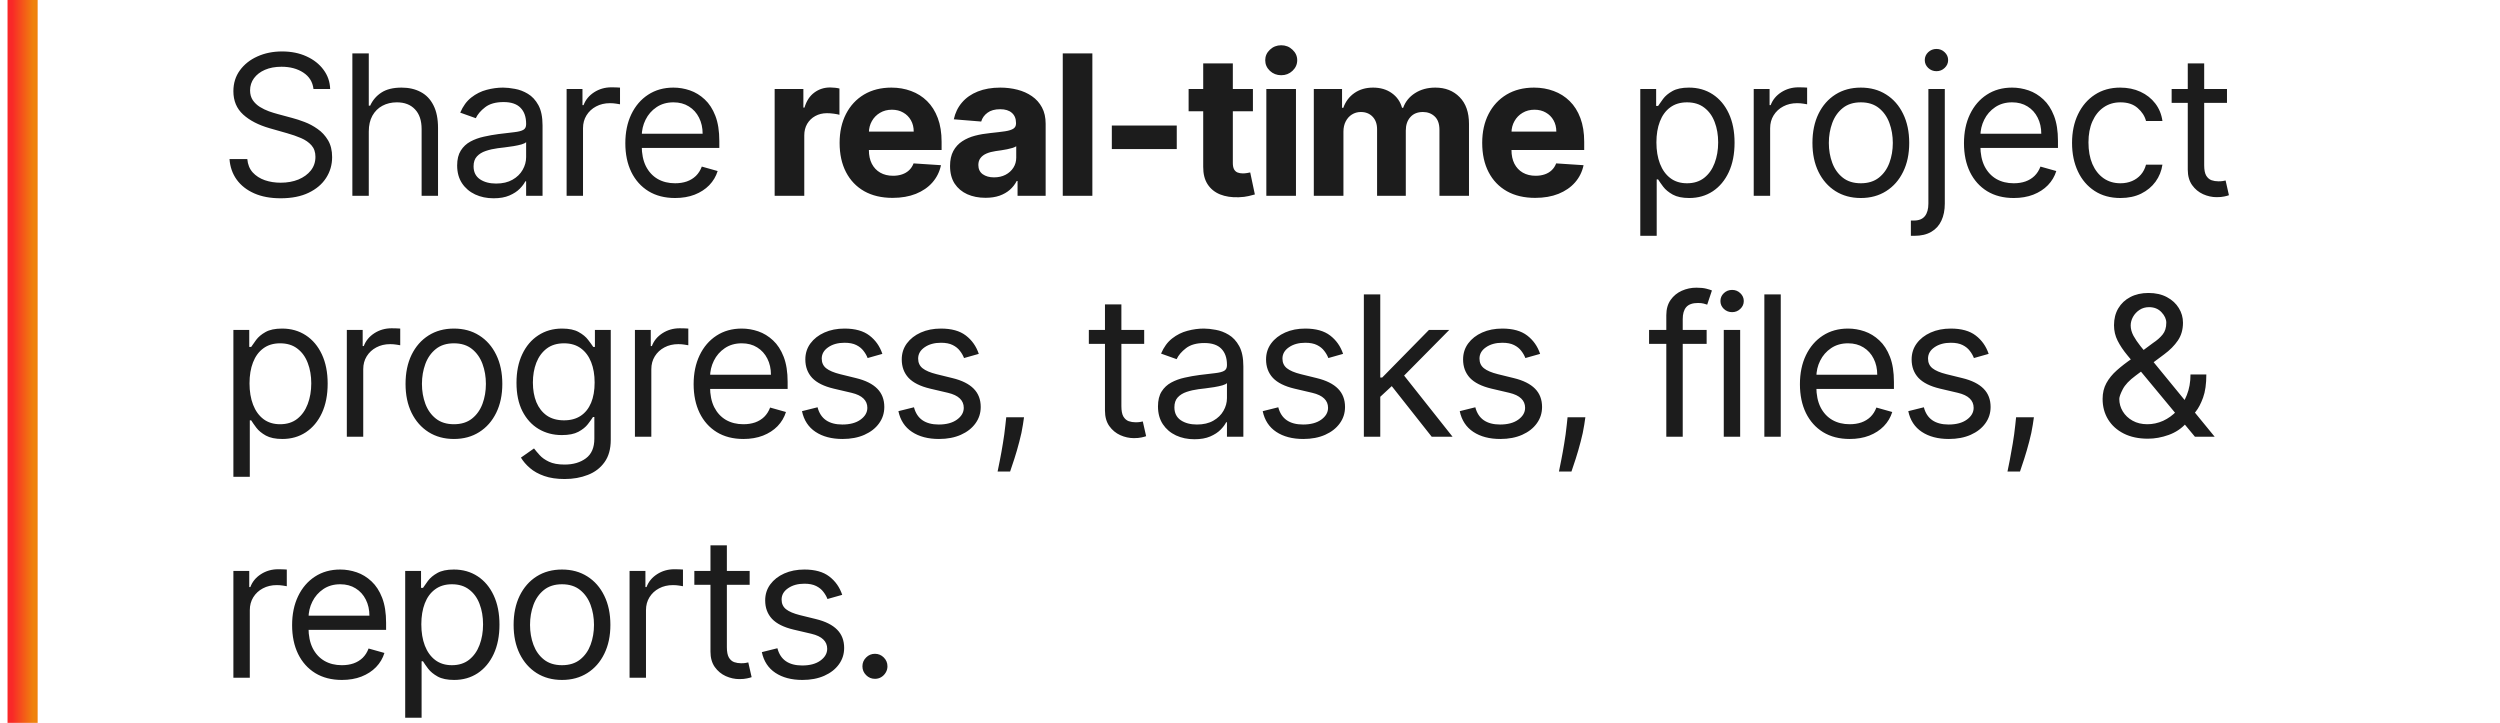 <svg width="166" height="48" viewBox="0 0 166 48" fill="none" xmlns="http://www.w3.org/2000/svg">
<rect x="0.5" width="2" height="48" fill="url(#paint0_linear_2350_2149)"/>
<path d="M20.815 5.909C20.76 5.441 20.535 5.078 20.141 4.82C19.747 4.561 19.264 4.432 18.692 4.432C18.273 4.432 17.907 4.5 17.593 4.635C17.282 4.77 17.039 4.957 16.864 5.194C16.691 5.431 16.605 5.7 16.605 6.001C16.605 6.254 16.665 6.471 16.785 6.652C16.908 6.831 17.065 6.98 17.256 7.1C17.447 7.217 17.647 7.314 17.856 7.391C18.066 7.465 18.258 7.525 18.433 7.571L19.393 7.83C19.64 7.894 19.914 7.983 20.215 8.097C20.52 8.211 20.811 8.367 21.088 8.564C21.368 8.757 21.599 9.007 21.78 9.311C21.962 9.616 22.053 9.99 22.053 10.433C22.053 10.944 21.919 11.406 21.651 11.818C21.386 12.231 20.998 12.558 20.488 12.802C19.98 13.045 19.363 13.166 18.636 13.166C17.959 13.166 17.373 13.057 16.878 12.838C16.385 12.62 15.997 12.315 15.714 11.924C15.434 11.534 15.276 11.079 15.239 10.562H16.421C16.451 10.919 16.571 11.215 16.78 11.449C16.993 11.68 17.261 11.852 17.584 11.966C17.91 12.077 18.261 12.132 18.636 12.132C19.073 12.132 19.466 12.061 19.814 11.92C20.161 11.775 20.437 11.575 20.64 11.32C20.843 11.061 20.945 10.759 20.945 10.415C20.945 10.101 20.857 9.845 20.681 9.648C20.506 9.451 20.275 9.291 19.989 9.168C19.703 9.045 19.393 8.938 19.061 8.845L17.898 8.513C17.159 8.3 16.574 7.997 16.143 7.603C15.713 7.209 15.497 6.694 15.497 6.057C15.497 5.527 15.64 5.066 15.927 4.672C16.216 4.275 16.604 3.967 17.09 3.749C17.579 3.527 18.125 3.416 18.729 3.416C19.338 3.416 19.88 3.525 20.354 3.744C20.828 3.959 21.203 4.255 21.48 4.63C21.76 5.006 21.908 5.432 21.923 5.909H20.815ZM24.487 8.734V13H23.397V3.545H24.487V7.017H24.579C24.745 6.651 24.994 6.36 25.327 6.145C25.662 5.926 26.109 5.817 26.666 5.817C27.149 5.817 27.572 5.914 27.935 6.108C28.298 6.298 28.58 6.592 28.78 6.989C28.983 7.383 29.085 7.885 29.085 8.494V13H27.995V8.568C27.995 8.005 27.849 7.569 27.557 7.262C27.267 6.951 26.866 6.795 26.352 6.795C25.995 6.795 25.675 6.871 25.392 7.022C25.111 7.172 24.89 7.393 24.727 7.682C24.567 7.971 24.487 8.322 24.487 8.734ZM32.775 13.166C32.325 13.166 31.917 13.082 31.551 12.912C31.185 12.74 30.894 12.492 30.679 12.169C30.463 11.843 30.355 11.449 30.355 10.987C30.355 10.581 30.436 10.252 30.596 9.999C30.756 9.744 30.97 9.544 31.237 9.399C31.505 9.255 31.8 9.147 32.124 9.076C32.45 9.002 32.778 8.944 33.107 8.901C33.538 8.845 33.887 8.804 34.155 8.776C34.426 8.745 34.623 8.694 34.746 8.624C34.872 8.553 34.935 8.43 34.935 8.254V8.217C34.935 7.762 34.81 7.408 34.561 7.156C34.315 6.903 33.941 6.777 33.439 6.777C32.919 6.777 32.511 6.891 32.216 7.119C31.921 7.346 31.713 7.589 31.593 7.848L30.559 7.479C30.743 7.048 30.989 6.712 31.297 6.472C31.608 6.229 31.947 6.06 32.313 5.964C32.682 5.866 33.045 5.817 33.402 5.817C33.63 5.817 33.892 5.844 34.187 5.9C34.486 5.952 34.773 6.061 35.05 6.228C35.331 6.394 35.563 6.645 35.748 6.98C35.932 7.316 36.025 7.765 36.025 8.328V13H34.935V12.04H34.88C34.806 12.194 34.683 12.358 34.51 12.534C34.338 12.709 34.109 12.858 33.822 12.982C33.536 13.105 33.187 13.166 32.775 13.166ZM32.941 12.188C33.372 12.188 33.735 12.103 34.03 11.934C34.329 11.764 34.553 11.546 34.704 11.278C34.858 11.01 34.935 10.729 34.935 10.433V9.436C34.889 9.491 34.787 9.542 34.63 9.588C34.477 9.632 34.298 9.67 34.095 9.704C33.895 9.735 33.699 9.762 33.508 9.787C33.321 9.808 33.168 9.827 33.051 9.842C32.768 9.879 32.504 9.939 32.258 10.022C32.014 10.102 31.817 10.224 31.667 10.387C31.519 10.547 31.445 10.766 31.445 11.043C31.445 11.421 31.585 11.707 31.865 11.901C32.148 12.092 32.507 12.188 32.941 12.188ZM37.623 13V5.909H38.676V6.98H38.749C38.879 6.629 39.113 6.345 39.451 6.126C39.79 5.908 40.171 5.798 40.596 5.798C40.676 5.798 40.776 5.8 40.896 5.803C41.016 5.806 41.107 5.811 41.169 5.817V6.925C41.132 6.915 41.047 6.902 40.915 6.883C40.785 6.862 40.648 6.851 40.504 6.851C40.159 6.851 39.851 6.923 39.58 7.068C39.313 7.209 39.1 7.406 38.943 7.659C38.789 7.908 38.712 8.193 38.712 8.513V13H37.623ZM44.827 13.148C44.144 13.148 43.555 12.997 43.059 12.695C42.567 12.391 42.187 11.966 41.919 11.421C41.654 10.873 41.522 10.236 41.522 9.51C41.522 8.784 41.654 8.143 41.919 7.589C42.187 7.032 42.559 6.598 43.036 6.288C43.516 5.974 44.076 5.817 44.716 5.817C45.086 5.817 45.45 5.878 45.81 6.001C46.171 6.125 46.498 6.325 46.794 6.602C47.089 6.875 47.325 7.239 47.5 7.691C47.675 8.143 47.763 8.701 47.763 9.362V9.824H42.297V8.882H46.655C46.655 8.482 46.575 8.125 46.415 7.811C46.258 7.497 46.034 7.249 45.741 7.068C45.452 6.886 45.11 6.795 44.716 6.795C44.282 6.795 43.907 6.903 43.59 7.119C43.276 7.331 43.034 7.608 42.865 7.95C42.696 8.291 42.611 8.657 42.611 9.048V9.676C42.611 10.212 42.704 10.666 42.888 11.038C43.076 11.407 43.336 11.689 43.668 11.883C44.001 12.074 44.387 12.169 44.827 12.169C45.113 12.169 45.372 12.129 45.603 12.049C45.837 11.966 46.038 11.843 46.208 11.68C46.377 11.514 46.508 11.307 46.6 11.061L47.652 11.357C47.542 11.713 47.355 12.027 47.094 12.298C46.832 12.566 46.509 12.775 46.124 12.926C45.74 13.074 45.307 13.148 44.827 13.148ZM51.437 13V5.909H53.344V7.146H53.417C53.547 6.706 53.764 6.374 54.068 6.149C54.373 5.921 54.724 5.808 55.121 5.808C55.219 5.808 55.326 5.814 55.44 5.826C55.553 5.838 55.653 5.855 55.739 5.877V7.622C55.647 7.594 55.52 7.569 55.356 7.548C55.193 7.526 55.044 7.516 54.909 7.516C54.619 7.516 54.361 7.579 54.133 7.705C53.908 7.828 53.73 8 53.597 8.222C53.468 8.444 53.404 8.699 53.404 8.988V13H51.437ZM59.268 13.139C58.538 13.139 57.91 12.991 57.384 12.695C56.861 12.397 56.458 11.975 56.175 11.43C55.892 10.883 55.75 10.235 55.75 9.487C55.75 8.757 55.892 8.117 56.175 7.566C56.458 7.016 56.856 6.586 57.37 6.278C57.888 5.971 58.494 5.817 59.189 5.817C59.657 5.817 60.093 5.892 60.496 6.043C60.902 6.191 61.256 6.414 61.558 6.712C61.862 7.011 62.099 7.386 62.269 7.839C62.438 8.288 62.522 8.814 62.522 9.418V9.958H56.535V8.739H60.671C60.671 8.456 60.61 8.205 60.486 7.987C60.363 7.768 60.193 7.597 59.974 7.474C59.759 7.348 59.508 7.285 59.222 7.285C58.923 7.285 58.658 7.354 58.428 7.493C58.2 7.628 58.021 7.811 57.892 8.042C57.763 8.27 57.697 8.524 57.694 8.804V9.962C57.694 10.313 57.758 10.616 57.888 10.872C58.02 11.127 58.206 11.324 58.446 11.463C58.686 11.601 58.971 11.671 59.3 11.671C59.519 11.671 59.719 11.64 59.9 11.578C60.082 11.517 60.237 11.424 60.367 11.301C60.496 11.178 60.594 11.027 60.662 10.849L62.481 10.969C62.389 11.406 62.199 11.787 61.913 12.114C61.63 12.437 61.264 12.689 60.814 12.871C60.368 13.049 59.852 13.139 59.268 13.139ZM65.438 13.134C64.985 13.134 64.582 13.055 64.228 12.898C63.874 12.738 63.594 12.503 63.388 12.192C63.185 11.878 63.083 11.487 63.083 11.02C63.083 10.626 63.156 10.295 63.3 10.027C63.445 9.759 63.642 9.544 63.891 9.381C64.141 9.218 64.424 9.094 64.741 9.011C65.061 8.928 65.396 8.87 65.747 8.836C66.159 8.793 66.492 8.753 66.744 8.716C66.997 8.676 67.18 8.617 67.294 8.54C67.407 8.464 67.464 8.35 67.464 8.199V8.171C67.464 7.879 67.372 7.653 67.187 7.493C67.006 7.332 66.747 7.252 66.412 7.252C66.058 7.252 65.776 7.331 65.567 7.488C65.358 7.642 65.219 7.836 65.152 8.07L63.333 7.922C63.425 7.491 63.607 7.119 63.877 6.805C64.148 6.488 64.498 6.245 64.925 6.075C65.356 5.903 65.855 5.817 66.421 5.817C66.815 5.817 67.192 5.863 67.552 5.955C67.915 6.048 68.237 6.191 68.517 6.385C68.8 6.578 69.023 6.828 69.186 7.132C69.35 7.434 69.431 7.796 69.431 8.217V13H67.566V12.017H67.511C67.397 12.238 67.244 12.434 67.054 12.603C66.863 12.769 66.633 12.9 66.366 12.995C66.098 13.088 65.789 13.134 65.438 13.134ZM66.001 11.777C66.29 11.777 66.546 11.72 66.767 11.606C66.989 11.489 67.163 11.332 67.289 11.135C67.415 10.938 67.478 10.715 67.478 10.466V9.713C67.417 9.753 67.332 9.79 67.224 9.824C67.12 9.855 67.001 9.884 66.869 9.912C66.737 9.936 66.604 9.959 66.472 9.981C66.34 9.999 66.219 10.016 66.112 10.032C65.881 10.066 65.679 10.119 65.507 10.193C65.335 10.267 65.201 10.367 65.105 10.493C65.01 10.616 64.962 10.77 64.962 10.955C64.962 11.223 65.059 11.427 65.253 11.569C65.45 11.707 65.699 11.777 66.001 11.777ZM72.533 3.545V13H70.567V3.545H72.533ZM78.137 8.337V9.898H73.825V8.337H78.137ZM83.194 5.909V7.386H78.924V5.909H83.194ZM79.893 4.21H81.86V10.821C81.86 11.003 81.888 11.144 81.943 11.246C81.999 11.344 82.076 11.414 82.174 11.454C82.275 11.493 82.392 11.514 82.525 11.514C82.617 11.514 82.71 11.506 82.802 11.49C82.894 11.472 82.965 11.458 83.014 11.449L83.323 12.912C83.225 12.943 83.087 12.979 82.908 13.018C82.73 13.062 82.513 13.088 82.257 13.097C81.783 13.115 81.368 13.052 81.011 12.908C80.657 12.763 80.381 12.538 80.184 12.234C79.987 11.929 79.89 11.544 79.893 11.079V4.21ZM84.085 13V5.909H86.052V13H84.085ZM85.073 4.995C84.781 4.995 84.53 4.898 84.321 4.704C84.115 4.507 84.011 4.272 84.011 3.998C84.011 3.727 84.115 3.495 84.321 3.301C84.53 3.104 84.781 3.005 85.073 3.005C85.366 3.005 85.615 3.104 85.821 3.301C86.03 3.495 86.135 3.727 86.135 3.998C86.135 4.272 86.03 4.507 85.821 4.704C85.615 4.898 85.366 4.995 85.073 4.995ZM87.237 13V5.909H89.112V7.16H89.195C89.342 6.745 89.589 6.417 89.933 6.177C90.278 5.937 90.69 5.817 91.171 5.817C91.657 5.817 92.071 5.938 92.412 6.181C92.754 6.422 92.982 6.748 93.096 7.16H93.169C93.314 6.754 93.576 6.429 93.954 6.186C94.336 5.94 94.787 5.817 95.307 5.817C95.969 5.817 96.506 6.028 96.918 6.449C97.334 6.868 97.541 7.462 97.541 8.231V13H95.579V8.619C95.579 8.225 95.475 7.93 95.265 7.733C95.056 7.536 94.794 7.437 94.481 7.437C94.124 7.437 93.845 7.551 93.645 7.779C93.445 8.003 93.345 8.3 93.345 8.67V13H91.438V8.577C91.438 8.23 91.338 7.953 91.138 7.746C90.941 7.54 90.681 7.437 90.358 7.437C90.139 7.437 89.942 7.493 89.767 7.603C89.595 7.711 89.458 7.863 89.356 8.06C89.255 8.254 89.204 8.482 89.204 8.744V13H87.237ZM101.936 13.139C101.207 13.139 100.579 12.991 100.053 12.695C99.529 12.397 99.126 11.975 98.843 11.43C98.56 10.883 98.418 10.235 98.418 9.487C98.418 8.757 98.56 8.117 98.843 7.566C99.126 7.016 99.525 6.586 100.039 6.278C100.556 5.971 101.162 5.817 101.858 5.817C102.326 5.817 102.761 5.892 103.164 6.043C103.57 6.191 103.924 6.414 104.226 6.712C104.531 7.011 104.768 7.386 104.937 7.839C105.106 8.288 105.191 8.814 105.191 9.418V9.958H99.203V8.739H103.34C103.34 8.456 103.278 8.205 103.155 7.987C103.032 7.768 102.861 7.597 102.643 7.474C102.427 7.348 102.176 7.285 101.89 7.285C101.592 7.285 101.327 7.354 101.096 7.493C100.868 7.628 100.69 7.811 100.561 8.042C100.431 8.27 100.365 8.524 100.362 8.804V9.962C100.362 10.313 100.427 10.616 100.556 10.872C100.688 11.127 100.874 11.324 101.114 11.463C101.355 11.601 101.639 11.671 101.969 11.671C102.187 11.671 102.387 11.64 102.569 11.578C102.75 11.517 102.906 11.424 103.035 11.301C103.164 11.178 103.263 11.027 103.33 10.849L105.149 10.969C105.057 11.406 104.868 11.787 104.581 12.114C104.298 12.437 103.932 12.689 103.483 12.871C103.036 13.049 102.521 13.139 101.936 13.139ZM108.915 15.659V5.909H109.968V7.036H110.097C110.177 6.912 110.288 6.755 110.43 6.565C110.574 6.371 110.78 6.198 111.048 6.048C111.319 5.894 111.685 5.817 112.147 5.817C112.744 5.817 113.27 5.966 113.726 6.265C114.181 6.563 114.537 6.986 114.792 7.534C115.048 8.082 115.175 8.728 115.175 9.473C115.175 10.224 115.048 10.875 114.792 11.426C114.537 11.974 114.183 12.398 113.73 12.7C113.278 12.998 112.756 13.148 112.165 13.148C111.71 13.148 111.345 13.072 111.071 12.921C110.797 12.768 110.587 12.594 110.439 12.4C110.291 12.203 110.177 12.04 110.097 11.911H110.005V15.659H108.915ZM109.986 9.455C109.986 9.99 110.065 10.463 110.222 10.872C110.379 11.278 110.608 11.597 110.91 11.827C111.211 12.055 111.581 12.169 112.018 12.169C112.473 12.169 112.853 12.049 113.158 11.809C113.466 11.566 113.696 11.24 113.85 10.83C114.007 10.418 114.086 9.959 114.086 9.455C114.086 8.956 114.009 8.507 113.855 8.107C113.704 7.703 113.475 7.385 113.167 7.151C112.862 6.914 112.479 6.795 112.018 6.795C111.574 6.795 111.202 6.908 110.9 7.132C110.599 7.354 110.371 7.665 110.217 8.065C110.063 8.462 109.986 8.925 109.986 9.455ZM116.447 13V5.909H117.5V6.98H117.574C117.703 6.629 117.937 6.345 118.275 6.126C118.614 5.908 118.996 5.798 119.42 5.798C119.5 5.798 119.6 5.8 119.72 5.803C119.84 5.806 119.931 5.811 119.993 5.817V6.925C119.956 6.915 119.871 6.902 119.739 6.883C119.61 6.862 119.473 6.851 119.328 6.851C118.983 6.851 118.675 6.923 118.405 7.068C118.137 7.209 117.925 7.406 117.768 7.659C117.614 7.908 117.537 8.193 117.537 8.513V13H116.447ZM123.559 13.148C122.919 13.148 122.357 12.995 121.874 12.691C121.394 12.386 121.018 11.96 120.748 11.412C120.48 10.864 120.346 10.224 120.346 9.491C120.346 8.753 120.48 8.108 120.748 7.557C121.018 7.006 121.394 6.578 121.874 6.274C122.357 5.969 122.919 5.817 123.559 5.817C124.199 5.817 124.759 5.969 125.239 6.274C125.723 6.578 126.098 7.006 126.366 7.557C126.637 8.108 126.772 8.753 126.772 9.491C126.772 10.224 126.637 10.864 126.366 11.412C126.098 11.96 125.723 12.386 125.239 12.691C124.759 12.995 124.199 13.148 123.559 13.148ZM123.559 12.169C124.045 12.169 124.445 12.044 124.759 11.795C125.073 11.546 125.306 11.218 125.456 10.812C125.607 10.405 125.683 9.965 125.683 9.491C125.683 9.018 125.607 8.576 125.456 8.167C125.306 7.757 125.073 7.426 124.759 7.174C124.445 6.922 124.045 6.795 123.559 6.795C123.073 6.795 122.673 6.922 122.359 7.174C122.045 7.426 121.812 7.757 121.662 8.167C121.511 8.576 121.435 9.018 121.435 9.491C121.435 9.965 121.511 10.405 121.662 10.812C121.812 11.218 122.045 11.546 122.359 11.795C122.673 12.044 123.073 12.169 123.559 12.169ZM128.045 5.909H129.135V13.517C129.135 13.954 129.059 14.333 128.908 14.653C128.761 14.973 128.536 15.22 128.234 15.396C127.936 15.571 127.559 15.659 127.103 15.659C127.066 15.659 127.03 15.659 126.993 15.659C126.956 15.659 126.919 15.659 126.882 15.659V14.643C126.919 14.643 126.953 14.643 126.983 14.643C127.014 14.643 127.048 14.643 127.085 14.643C127.417 14.643 127.66 14.545 127.814 14.348C127.968 14.154 128.045 13.877 128.045 13.517V5.909ZM128.581 4.727C128.368 4.727 128.185 4.655 128.031 4.51C127.881 4.366 127.805 4.192 127.805 3.989C127.805 3.786 127.881 3.612 128.031 3.467C128.185 3.322 128.368 3.25 128.581 3.25C128.793 3.25 128.975 3.322 129.125 3.467C129.279 3.612 129.356 3.786 129.356 3.989C129.356 4.192 129.279 4.366 129.125 4.51C128.975 4.655 128.793 4.727 128.581 4.727ZM133.713 13.148C133.03 13.148 132.441 12.997 131.945 12.695C131.453 12.391 131.073 11.966 130.805 11.421C130.54 10.873 130.408 10.236 130.408 9.51C130.408 8.784 130.54 8.143 130.805 7.589C131.073 7.032 131.445 6.598 131.922 6.288C132.402 5.974 132.962 5.817 133.602 5.817C133.972 5.817 134.336 5.878 134.696 6.001C135.057 6.125 135.384 6.325 135.68 6.602C135.975 6.875 136.211 7.239 136.386 7.691C136.562 8.143 136.649 8.701 136.649 9.362V9.824H131.183V8.882H135.541C135.541 8.482 135.461 8.125 135.301 7.811C135.144 7.497 134.92 7.249 134.627 7.068C134.338 6.886 133.996 6.795 133.602 6.795C133.168 6.795 132.793 6.903 132.476 7.119C132.162 7.331 131.92 7.608 131.751 7.95C131.582 8.291 131.497 8.657 131.497 9.048V9.676C131.497 10.212 131.59 10.666 131.774 11.038C131.962 11.407 132.222 11.689 132.554 11.883C132.887 12.074 133.273 12.169 133.713 12.169C133.999 12.169 134.258 12.129 134.489 12.049C134.723 11.966 134.924 11.843 135.093 11.68C135.263 11.514 135.394 11.307 135.486 11.061L136.538 11.357C136.428 11.713 136.241 12.027 135.98 12.298C135.718 12.566 135.395 12.775 135.01 12.926C134.626 13.074 134.193 13.148 133.713 13.148ZM140.797 13.148C140.132 13.148 139.56 12.991 139.08 12.677C138.6 12.363 138.23 11.931 137.972 11.38C137.713 10.829 137.584 10.199 137.584 9.491C137.584 8.771 137.716 8.136 137.981 7.585C138.249 7.031 138.621 6.598 139.098 6.288C139.578 5.974 140.139 5.817 140.779 5.817C141.277 5.817 141.727 5.909 142.127 6.094C142.527 6.278 142.855 6.537 143.11 6.869C143.366 7.202 143.524 7.589 143.586 8.033H142.496C142.413 7.71 142.228 7.423 141.942 7.174C141.659 6.922 141.277 6.795 140.797 6.795C140.372 6.795 140 6.906 139.68 7.128C139.363 7.346 139.115 7.656 138.937 8.056C138.761 8.453 138.674 8.919 138.674 9.455C138.674 10.002 138.76 10.479 138.932 10.886C139.108 11.292 139.354 11.607 139.671 11.832C139.991 12.057 140.366 12.169 140.797 12.169C141.08 12.169 141.337 12.12 141.568 12.021C141.799 11.923 141.994 11.781 142.154 11.597C142.314 11.412 142.428 11.19 142.496 10.932H143.586C143.524 11.35 143.372 11.727 143.129 12.063C142.888 12.395 142.57 12.66 142.173 12.857C141.779 13.051 141.32 13.148 140.797 13.148ZM147.872 5.909V6.832H144.197V5.909H147.872ZM145.268 4.21H146.358V10.969C146.358 11.277 146.402 11.507 146.492 11.661C146.584 11.812 146.701 11.914 146.843 11.966C146.987 12.015 147.14 12.04 147.3 12.04C147.42 12.04 147.518 12.034 147.595 12.021C147.672 12.006 147.734 11.994 147.78 11.984L148.001 12.963C147.927 12.991 147.824 13.018 147.692 13.046C147.56 13.077 147.392 13.092 147.189 13.092C146.881 13.092 146.579 13.026 146.284 12.894C145.992 12.761 145.748 12.56 145.555 12.289C145.364 12.018 145.268 11.677 145.268 11.264V4.21ZM15.497 31.659V21.909H16.55V23.035H16.679C16.759 22.912 16.87 22.755 17.011 22.565C17.156 22.371 17.362 22.198 17.63 22.048C17.901 21.894 18.267 21.817 18.729 21.817C19.326 21.817 19.852 21.966 20.308 22.265C20.763 22.563 21.119 22.986 21.374 23.534C21.629 24.082 21.757 24.728 21.757 25.473C21.757 26.224 21.629 26.875 21.374 27.426C21.119 27.974 20.765 28.398 20.312 28.7C19.86 28.998 19.338 29.148 18.747 29.148C18.292 29.148 17.927 29.072 17.653 28.922C17.379 28.768 17.168 28.594 17.021 28.4C16.873 28.203 16.759 28.04 16.679 27.91H16.587V31.659H15.497ZM16.568 25.454C16.568 25.99 16.647 26.462 16.804 26.872C16.961 27.278 17.19 27.597 17.491 27.827C17.793 28.055 18.162 28.169 18.599 28.169C19.055 28.169 19.435 28.049 19.74 27.809C20.047 27.566 20.278 27.24 20.432 26.83C20.589 26.418 20.668 25.959 20.668 25.454C20.668 24.956 20.591 24.507 20.437 24.107C20.286 23.703 20.057 23.385 19.749 23.151C19.444 22.914 19.061 22.796 18.599 22.796C18.156 22.796 17.784 22.908 17.482 23.133C17.181 23.354 16.953 23.665 16.799 24.065C16.645 24.462 16.568 24.925 16.568 25.454ZM23.029 29V21.909H24.082V22.98H24.155C24.285 22.629 24.519 22.345 24.857 22.126C25.196 21.908 25.577 21.798 26.002 21.798C26.082 21.798 26.182 21.8 26.302 21.803C26.422 21.806 26.513 21.811 26.575 21.817V22.925C26.538 22.916 26.453 22.902 26.321 22.883C26.191 22.862 26.054 22.851 25.91 22.851C25.565 22.851 25.257 22.923 24.986 23.068C24.719 23.209 24.506 23.406 24.349 23.659C24.195 23.908 24.119 24.193 24.119 24.513V29H23.029ZM30.141 29.148C29.501 29.148 28.939 28.995 28.456 28.691C27.976 28.386 27.6 27.96 27.329 27.412C27.062 26.864 26.928 26.224 26.928 25.491C26.928 24.753 27.062 24.108 27.329 23.557C27.6 23.006 27.976 22.578 28.456 22.274C28.939 21.969 29.501 21.817 30.141 21.817C30.781 21.817 31.341 21.969 31.821 22.274C32.304 22.578 32.68 23.006 32.948 23.557C33.218 24.108 33.354 24.753 33.354 25.491C33.354 26.224 33.218 26.864 32.948 27.412C32.68 27.96 32.304 28.386 31.821 28.691C31.341 28.995 30.781 29.148 30.141 29.148ZM30.141 28.169C30.627 28.169 31.027 28.044 31.341 27.795C31.655 27.546 31.887 27.218 32.038 26.812C32.189 26.405 32.264 25.965 32.264 25.491C32.264 25.017 32.189 24.576 32.038 24.166C31.887 23.757 31.655 23.426 31.341 23.174C31.027 22.922 30.627 22.796 30.141 22.796C29.654 22.796 29.254 22.922 28.941 23.174C28.627 23.426 28.394 23.757 28.243 24.166C28.093 24.576 28.017 25.017 28.017 25.491C28.017 25.965 28.093 26.405 28.243 26.812C28.394 27.218 28.627 27.546 28.941 27.795C29.254 28.044 29.654 28.169 30.141 28.169ZM37.489 31.807C36.963 31.807 36.511 31.739 36.132 31.604C35.753 31.471 35.438 31.296 35.186 31.077C34.936 30.862 34.738 30.631 34.59 30.385L35.458 29.776C35.556 29.905 35.681 30.053 35.832 30.219C35.983 30.388 36.189 30.534 36.45 30.657C36.715 30.784 37.061 30.847 37.489 30.847C38.062 30.847 38.534 30.708 38.906 30.431C39.279 30.154 39.465 29.72 39.465 29.129V27.689H39.373C39.293 27.818 39.179 27.978 39.031 28.169C38.886 28.357 38.677 28.524 38.403 28.672C38.132 28.817 37.766 28.889 37.304 28.889C36.732 28.889 36.218 28.754 35.763 28.483C35.31 28.212 34.952 27.818 34.687 27.301C34.425 26.784 34.295 26.156 34.295 25.418C34.295 24.691 34.422 24.059 34.678 23.52C34.933 22.979 35.289 22.56 35.744 22.265C36.2 21.966 36.726 21.817 37.323 21.817C37.785 21.817 38.151 21.894 38.422 22.048C38.696 22.198 38.905 22.371 39.05 22.565C39.197 22.755 39.311 22.912 39.391 23.035H39.502V21.909H40.554V29.203C40.554 29.812 40.416 30.308 40.139 30.69C39.865 31.074 39.496 31.356 39.031 31.534C38.569 31.716 38.056 31.807 37.489 31.807ZM37.452 27.91C37.889 27.91 38.259 27.811 38.56 27.61C38.862 27.41 39.091 27.123 39.248 26.747C39.405 26.372 39.483 25.922 39.483 25.399C39.483 24.888 39.407 24.437 39.253 24.047C39.099 23.656 38.871 23.349 38.569 23.128C38.268 22.906 37.895 22.796 37.452 22.796C36.991 22.796 36.606 22.912 36.298 23.146C35.993 23.38 35.764 23.694 35.61 24.088C35.459 24.482 35.384 24.919 35.384 25.399C35.384 25.892 35.461 26.327 35.615 26.706C35.772 27.081 36.003 27.377 36.307 27.592C36.615 27.804 36.997 27.91 37.452 27.91ZM42.159 29V21.909H43.211V22.98H43.285C43.414 22.629 43.648 22.345 43.987 22.126C44.325 21.908 44.707 21.798 45.132 21.798C45.212 21.798 45.312 21.8 45.432 21.803C45.552 21.806 45.643 21.811 45.704 21.817V22.925C45.667 22.916 45.583 22.902 45.45 22.883C45.321 22.862 45.184 22.851 45.039 22.851C44.695 22.851 44.387 22.923 44.116 23.068C43.849 23.209 43.636 23.406 43.479 23.659C43.325 23.908 43.248 24.193 43.248 24.513V29H42.159ZM49.363 29.148C48.68 29.148 48.09 28.997 47.595 28.695C47.102 28.391 46.722 27.966 46.455 27.421C46.19 26.873 46.057 26.236 46.057 25.51C46.057 24.784 46.19 24.143 46.455 23.59C46.722 23.032 47.095 22.599 47.572 22.288C48.052 21.974 48.612 21.817 49.252 21.817C49.621 21.817 49.986 21.878 50.346 22.001C50.706 22.125 51.034 22.325 51.33 22.602C51.625 22.875 51.861 23.239 52.036 23.691C52.211 24.143 52.299 24.701 52.299 25.362V25.824H46.833V24.882H51.191C51.191 24.482 51.111 24.125 50.951 23.811C50.794 23.497 50.569 23.249 50.277 23.068C49.988 22.886 49.646 22.796 49.252 22.796C48.818 22.796 48.443 22.903 48.126 23.119C47.812 23.331 47.57 23.608 47.401 23.95C47.232 24.291 47.147 24.657 47.147 25.048V25.676C47.147 26.212 47.239 26.666 47.424 27.038C47.612 27.407 47.872 27.689 48.204 27.883C48.537 28.074 48.923 28.169 49.363 28.169C49.649 28.169 49.908 28.129 50.139 28.049C50.372 27.966 50.574 27.843 50.743 27.68C50.913 27.514 51.043 27.307 51.136 27.061L52.188 27.357C52.077 27.713 51.891 28.027 51.63 28.298C51.368 28.566 51.045 28.775 50.66 28.926C50.276 29.074 49.843 29.148 49.363 29.148ZM58.589 23.497L57.61 23.774C57.549 23.611 57.458 23.453 57.338 23.299C57.221 23.142 57.061 23.012 56.858 22.911C56.655 22.809 56.395 22.759 56.078 22.759C55.644 22.759 55.282 22.858 54.993 23.059C54.707 23.256 54.563 23.506 54.563 23.811C54.563 24.082 54.662 24.296 54.859 24.453C55.056 24.61 55.364 24.741 55.782 24.845L56.835 25.104C57.469 25.258 57.941 25.493 58.252 25.81C58.563 26.124 58.718 26.529 58.718 27.024C58.718 27.43 58.601 27.794 58.367 28.114C58.137 28.434 57.813 28.686 57.398 28.871C56.983 29.055 56.499 29.148 55.948 29.148C55.225 29.148 54.627 28.991 54.153 28.677C53.679 28.363 53.379 27.904 53.252 27.301L54.286 27.043C54.385 27.424 54.571 27.71 54.845 27.901C55.122 28.092 55.484 28.188 55.93 28.188C56.438 28.188 56.841 28.08 57.139 27.864C57.441 27.646 57.592 27.384 57.592 27.079C57.592 26.833 57.506 26.627 57.333 26.461C57.161 26.292 56.896 26.166 56.539 26.082L55.358 25.805C54.708 25.651 54.231 25.413 53.926 25.09C53.625 24.764 53.474 24.356 53.474 23.866C53.474 23.466 53.586 23.113 53.811 22.805C54.039 22.497 54.348 22.255 54.739 22.08C55.133 21.904 55.579 21.817 56.078 21.817C56.779 21.817 57.33 21.971 57.73 22.278C58.134 22.586 58.42 22.992 58.589 23.497ZM64.991 23.497L64.012 23.774C63.951 23.611 63.86 23.453 63.74 23.299C63.623 23.142 63.463 23.012 63.26 22.911C63.057 22.809 62.797 22.759 62.48 22.759C62.046 22.759 61.684 22.858 61.395 23.059C61.109 23.256 60.965 23.506 60.965 23.811C60.965 24.082 61.064 24.296 61.261 24.453C61.458 24.61 61.766 24.741 62.184 24.845L63.237 25.104C63.871 25.258 64.343 25.493 64.654 25.81C64.965 26.124 65.12 26.529 65.12 27.024C65.12 27.43 65.003 27.794 64.769 28.114C64.539 28.434 64.216 28.686 63.8 28.871C63.385 29.055 62.901 29.148 62.35 29.148C61.627 29.148 61.029 28.991 60.555 28.677C60.081 28.363 59.781 27.904 59.654 27.301L60.688 27.043C60.787 27.424 60.973 27.71 61.247 27.901C61.524 28.092 61.886 28.188 62.332 28.188C62.84 28.188 63.243 28.08 63.541 27.864C63.843 27.646 63.994 27.384 63.994 27.079C63.994 26.833 63.908 26.627 63.735 26.461C63.563 26.292 63.298 26.166 62.941 26.082L61.76 25.805C61.11 25.651 60.633 25.413 60.328 25.09C60.027 24.764 59.876 24.356 59.876 23.866C59.876 23.466 59.988 23.113 60.213 22.805C60.441 22.497 60.75 22.255 61.141 22.08C61.535 21.904 61.981 21.817 62.48 21.817C63.181 21.817 63.732 21.971 64.132 22.278C64.536 22.586 64.822 22.992 64.991 23.497ZM67.995 27.707L67.921 28.206C67.869 28.557 67.789 28.932 67.681 29.332C67.577 29.733 67.468 30.11 67.354 30.463C67.24 30.817 67.146 31.099 67.072 31.308H66.241C66.281 31.111 66.333 30.851 66.398 30.528C66.463 30.205 66.527 29.843 66.592 29.443C66.66 29.046 66.715 28.64 66.758 28.224L66.814 27.707H67.995ZM75.974 21.909V22.832H72.299V21.909H75.974ZM73.37 20.21H74.46V26.969C74.46 27.276 74.504 27.507 74.594 27.661C74.686 27.812 74.803 27.914 74.945 27.966C75.089 28.015 75.242 28.04 75.401 28.04C75.522 28.04 75.62 28.034 75.697 28.021C75.774 28.006 75.835 27.994 75.882 27.984L76.103 28.963C76.029 28.991 75.926 29.018 75.794 29.046C75.662 29.077 75.494 29.092 75.291 29.092C74.983 29.092 74.681 29.026 74.386 28.894C74.094 28.762 73.85 28.56 73.656 28.289C73.466 28.018 73.37 27.677 73.37 27.264V20.21ZM79.309 29.166C78.86 29.166 78.452 29.082 78.086 28.912C77.72 28.74 77.429 28.492 77.214 28.169C76.998 27.843 76.89 27.449 76.89 26.987C76.89 26.581 76.97 26.252 77.13 25.999C77.29 25.744 77.504 25.544 77.772 25.399C78.04 25.255 78.335 25.147 78.659 25.076C78.985 25.002 79.312 24.944 79.642 24.901C80.073 24.845 80.422 24.804 80.69 24.776C80.961 24.745 81.158 24.694 81.281 24.624C81.407 24.553 81.47 24.43 81.47 24.254V24.217C81.47 23.762 81.345 23.408 81.096 23.155C80.85 22.903 80.476 22.777 79.974 22.777C79.454 22.777 79.046 22.891 78.751 23.119C78.455 23.346 78.248 23.59 78.128 23.848L77.094 23.479C77.278 23.048 77.524 22.712 77.832 22.472C78.143 22.229 78.481 22.06 78.848 21.965C79.217 21.866 79.58 21.817 79.937 21.817C80.165 21.817 80.427 21.845 80.722 21.9C81.021 21.952 81.308 22.061 81.585 22.228C81.865 22.394 82.098 22.645 82.282 22.98C82.467 23.316 82.559 23.765 82.559 24.328V29H81.47V28.04H81.415C81.341 28.194 81.218 28.358 81.045 28.534C80.873 28.709 80.644 28.858 80.357 28.982C80.071 29.105 79.722 29.166 79.309 29.166ZM79.476 28.188C79.906 28.188 80.27 28.103 80.565 27.934C80.864 27.764 81.088 27.546 81.239 27.278C81.393 27.01 81.47 26.729 81.47 26.433V25.436C81.424 25.491 81.322 25.542 81.165 25.588C81.011 25.631 80.833 25.67 80.63 25.704C80.43 25.735 80.234 25.762 80.043 25.787C79.856 25.808 79.703 25.827 79.586 25.842C79.303 25.879 79.039 25.939 78.792 26.022C78.549 26.102 78.352 26.224 78.201 26.387C78.054 26.547 77.98 26.766 77.98 27.043C77.98 27.421 78.12 27.707 78.4 27.901C78.683 28.092 79.042 28.188 79.476 28.188ZM89.181 23.497L88.202 23.774C88.141 23.611 88.05 23.453 87.93 23.299C87.813 23.142 87.653 23.012 87.45 22.911C87.246 22.809 86.986 22.759 86.669 22.759C86.235 22.759 85.874 22.858 85.585 23.059C85.298 23.256 85.155 23.506 85.155 23.811C85.155 24.082 85.254 24.296 85.451 24.453C85.648 24.61 85.955 24.741 86.374 24.845L87.426 25.104C88.06 25.258 88.533 25.493 88.844 25.81C89.154 26.124 89.31 26.529 89.31 27.024C89.31 27.43 89.193 27.794 88.959 28.114C88.728 28.434 88.405 28.686 87.99 28.871C87.574 29.055 87.091 29.148 86.54 29.148C85.817 29.148 85.218 28.991 84.744 28.677C84.27 28.363 83.97 27.904 83.844 27.301L84.878 27.043C84.977 27.424 85.163 27.71 85.437 27.901C85.714 28.092 86.075 28.188 86.522 28.188C87.029 28.188 87.433 28.08 87.731 27.864C88.033 27.646 88.183 27.384 88.183 27.079C88.183 26.833 88.097 26.627 87.925 26.461C87.753 26.292 87.488 26.166 87.131 26.082L85.949 25.805C85.3 25.651 84.823 25.413 84.518 25.09C84.216 24.764 84.066 24.356 84.066 23.866C84.066 23.466 84.178 23.113 84.403 22.805C84.63 22.497 84.94 22.255 85.331 22.08C85.725 21.904 86.171 21.817 86.669 21.817C87.371 21.817 87.922 21.971 88.322 22.278C88.725 22.586 89.011 22.992 89.181 23.497ZM91.576 26.415L91.557 25.067H91.779L94.881 21.909H96.229L92.924 25.251H92.831L91.576 26.415ZM90.56 29V19.546H91.65V29H90.56ZM95.066 29L92.296 25.491L93.071 24.734L96.451 29H95.066ZM102.264 23.497L101.285 23.774C101.224 23.611 101.133 23.453 101.013 23.299C100.896 23.142 100.736 23.012 100.533 22.911C100.33 22.809 100.07 22.759 99.753 22.759C99.319 22.759 98.957 22.858 98.668 23.059C98.382 23.256 98.238 23.506 98.238 23.811C98.238 24.082 98.337 24.296 98.534 24.453C98.731 24.61 99.039 24.741 99.457 24.845L100.51 25.104C101.144 25.258 101.616 25.493 101.927 25.81C102.238 26.124 102.393 26.529 102.393 27.024C102.393 27.43 102.276 27.794 102.042 28.114C101.812 28.434 101.488 28.686 101.073 28.871C100.657 29.055 100.174 29.148 99.623 29.148C98.9 29.148 98.302 28.991 97.828 28.677C97.354 28.363 97.053 27.904 96.927 27.301L97.961 27.043C98.06 27.424 98.246 27.71 98.52 27.901C98.797 28.092 99.159 28.188 99.605 28.188C100.113 28.188 100.516 28.08 100.814 27.864C101.116 27.646 101.267 27.384 101.267 27.079C101.267 26.833 101.181 26.627 101.008 26.461C100.836 26.292 100.571 26.166 100.214 26.082L99.032 25.805C98.383 25.651 97.906 25.413 97.601 25.09C97.3 24.764 97.149 24.356 97.149 23.866C97.149 23.466 97.261 23.113 97.486 22.805C97.714 22.497 98.023 22.255 98.414 22.08C98.808 21.904 99.254 21.817 99.753 21.817C100.454 21.817 101.005 21.971 101.405 22.278C101.808 22.586 102.095 22.992 102.264 23.497ZM105.268 27.707L105.194 28.206C105.142 28.557 105.062 28.932 104.954 29.332C104.85 29.733 104.74 30.11 104.627 30.463C104.513 30.817 104.419 31.099 104.345 31.308H103.514C103.554 31.111 103.606 30.851 103.671 30.528C103.736 30.205 103.8 29.843 103.865 29.443C103.933 29.046 103.988 28.64 104.031 28.224L104.086 27.707H105.268ZM113.321 21.909V22.832H109.498V21.909H113.321ZM110.643 29V20.93C110.643 20.524 110.739 20.186 110.929 19.915C111.12 19.644 111.368 19.441 111.673 19.305C111.977 19.17 112.299 19.102 112.637 19.102C112.905 19.102 113.124 19.124 113.293 19.167C113.462 19.21 113.588 19.25 113.672 19.287L113.358 20.229C113.302 20.21 113.225 20.187 113.127 20.159C113.031 20.132 112.905 20.118 112.748 20.118C112.388 20.118 112.128 20.209 111.968 20.39C111.811 20.572 111.733 20.838 111.733 21.189V29H110.643ZM114.458 29V21.909H115.547V29H114.458ZM115.012 20.727C114.799 20.727 114.616 20.655 114.462 20.51C114.311 20.366 114.236 20.192 114.236 19.989C114.236 19.785 114.311 19.612 114.462 19.467C114.616 19.322 114.799 19.25 115.012 19.25C115.224 19.25 115.406 19.322 115.556 19.467C115.71 19.612 115.787 19.785 115.787 19.989C115.787 20.192 115.71 20.366 115.556 20.51C115.406 20.655 115.224 20.727 115.012 20.727ZM118.242 19.546V29H117.153V19.546H118.242ZM122.821 29.148C122.137 29.148 121.548 28.997 121.052 28.695C120.56 28.391 120.18 27.966 119.912 27.421C119.647 26.873 119.515 26.236 119.515 25.51C119.515 24.784 119.647 24.143 119.912 23.59C120.18 23.032 120.552 22.599 121.029 22.288C121.509 21.974 122.07 21.817 122.71 21.817C123.079 21.817 123.444 21.878 123.804 22.001C124.164 22.125 124.492 22.325 124.787 22.602C125.083 22.875 125.318 23.239 125.493 23.691C125.669 24.143 125.757 24.701 125.757 25.362V25.824H120.291V24.882H124.649C124.649 24.482 124.569 24.125 124.409 23.811C124.252 23.497 124.027 23.249 123.735 23.068C123.445 22.886 123.104 22.796 122.71 22.796C122.276 22.796 121.9 22.903 121.583 23.119C121.269 23.331 121.028 23.608 120.859 23.95C120.689 24.291 120.605 24.657 120.605 25.048V25.676C120.605 26.212 120.697 26.666 120.882 27.038C121.069 27.407 121.329 27.689 121.662 27.883C121.994 28.074 122.38 28.169 122.821 28.169C123.107 28.169 123.365 28.129 123.596 28.049C123.83 27.966 124.032 27.843 124.201 27.68C124.37 27.514 124.501 27.307 124.593 27.061L125.646 27.357C125.535 27.713 125.349 28.027 125.087 28.298C124.826 28.566 124.502 28.775 124.118 28.926C123.733 29.074 123.301 29.148 122.821 29.148ZM132.047 23.497L131.068 23.774C131.006 23.611 130.916 23.453 130.796 23.299C130.679 23.142 130.519 23.012 130.316 22.911C130.112 22.809 129.852 22.759 129.535 22.759C129.101 22.759 128.74 22.858 128.45 23.059C128.164 23.256 128.021 23.506 128.021 23.811C128.021 24.082 128.12 24.296 128.317 24.453C128.514 24.61 128.821 24.741 129.24 24.845L130.292 25.104C130.926 25.258 131.399 25.493 131.71 25.81C132.021 26.124 132.176 26.529 132.176 27.024C132.176 27.43 132.059 27.794 131.825 28.114C131.594 28.434 131.271 28.686 130.856 28.871C130.44 29.055 129.957 29.148 129.406 29.148C128.683 29.148 128.084 28.991 127.61 28.677C127.136 28.363 126.836 27.904 126.71 27.301L127.744 27.043C127.843 27.424 128.029 27.71 128.303 27.901C128.58 28.092 128.941 28.188 129.388 28.188C129.895 28.188 130.299 28.08 130.597 27.864C130.899 27.646 131.05 27.384 131.05 27.079C131.05 26.833 130.963 26.627 130.791 26.461C130.619 26.292 130.354 26.166 129.997 26.082L128.815 25.805C128.166 25.651 127.689 25.413 127.384 25.09C127.082 24.764 126.932 24.356 126.932 23.866C126.932 23.466 127.044 23.113 127.269 22.805C127.496 22.497 127.806 22.255 128.197 22.08C128.59 21.904 129.037 21.817 129.535 21.817C130.237 21.817 130.788 21.971 131.188 22.278C131.591 22.586 131.877 22.992 132.047 23.497ZM135.051 27.707L134.977 28.206C134.925 28.557 134.845 28.932 134.737 29.332C134.632 29.733 134.523 30.11 134.409 30.463C134.295 30.817 134.202 31.099 134.128 31.308H133.297C133.337 31.111 133.389 30.851 133.454 30.528C133.518 30.205 133.583 29.843 133.648 29.443C133.715 29.046 133.771 28.64 133.814 28.224L133.869 27.707H135.051ZM142.623 29.129C142.002 29.129 141.466 29.015 141.017 28.788C140.567 28.56 140.221 28.247 139.978 27.851C139.735 27.453 139.613 27 139.613 26.489C139.613 26.095 139.696 25.745 139.863 25.441C140.032 25.133 140.264 24.848 140.56 24.587C140.858 24.322 141.201 24.057 141.589 23.793L142.956 22.777C143.223 22.602 143.437 22.414 143.597 22.214C143.761 22.014 143.842 21.752 143.842 21.429C143.842 21.189 143.736 20.957 143.524 20.732C143.314 20.507 143.039 20.395 142.697 20.395C142.457 20.395 142.245 20.456 142.06 20.579C141.879 20.7 141.735 20.854 141.631 21.041C141.529 21.226 141.478 21.417 141.478 21.614C141.478 21.835 141.538 22.06 141.658 22.288C141.782 22.512 141.937 22.743 142.125 22.98C142.316 23.214 142.513 23.454 142.716 23.7L147.055 29H145.744L142.162 24.679C141.829 24.279 141.528 23.916 141.257 23.59C140.986 23.263 140.771 22.942 140.611 22.625C140.45 22.308 140.37 21.965 140.37 21.595C140.37 21.171 140.464 20.798 140.652 20.478C140.843 20.155 141.109 19.904 141.451 19.726C141.795 19.544 142.199 19.453 142.66 19.453C143.134 19.453 143.542 19.546 143.884 19.73C144.225 19.912 144.488 20.153 144.673 20.455C144.858 20.753 144.95 21.078 144.95 21.429C144.95 21.881 144.838 22.274 144.613 22.606C144.388 22.939 144.082 23.248 143.694 23.534L141.811 24.938C141.386 25.251 141.098 25.556 140.948 25.852C140.797 26.147 140.721 26.359 140.721 26.489C140.721 26.784 140.798 27.059 140.952 27.315C141.106 27.57 141.323 27.777 141.603 27.934C141.883 28.091 142.211 28.169 142.586 28.169C142.943 28.169 143.291 28.094 143.63 27.943C143.968 27.789 144.274 27.567 144.548 27.278C144.825 26.989 145.044 26.641 145.204 26.235C145.367 25.828 145.449 25.371 145.449 24.864H146.501C146.501 25.491 146.429 26.004 146.284 26.401C146.14 26.798 145.976 27.109 145.795 27.334C145.613 27.558 145.467 27.726 145.356 27.837C145.319 27.883 145.285 27.929 145.255 27.975C145.224 28.021 145.19 28.067 145.153 28.114C144.848 28.455 144.464 28.711 143.999 28.88C143.534 29.046 143.076 29.129 142.623 29.129ZM15.497 45V37.909H16.55V38.98H16.624C16.753 38.629 16.987 38.345 17.325 38.126C17.664 37.908 18.046 37.798 18.47 37.798C18.55 37.798 18.65 37.8 18.77 37.803C18.89 37.806 18.981 37.811 19.043 37.817V38.925C19.006 38.916 18.921 38.902 18.789 38.883C18.659 38.862 18.523 38.851 18.378 38.851C18.033 38.851 17.725 38.923 17.454 39.068C17.187 39.209 16.974 39.406 16.817 39.659C16.664 39.908 16.587 40.193 16.587 40.513V45H15.497ZM22.701 45.148C22.018 45.148 21.429 44.997 20.933 44.695C20.441 44.391 20.061 43.966 19.793 43.421C19.528 42.873 19.396 42.236 19.396 41.51C19.396 40.784 19.528 40.144 19.793 39.59C20.061 39.032 20.433 38.599 20.91 38.288C21.39 37.974 21.95 37.817 22.59 37.817C22.96 37.817 23.325 37.878 23.685 38.001C24.045 38.124 24.372 38.325 24.668 38.602C24.963 38.876 25.199 39.239 25.374 39.691C25.55 40.144 25.637 40.7 25.637 41.362V41.824H20.171V40.882H24.529C24.529 40.482 24.449 40.125 24.289 39.811C24.132 39.497 23.908 39.249 23.615 39.068C23.326 38.886 22.984 38.795 22.59 38.795C22.157 38.795 21.781 38.903 21.464 39.119C21.15 39.331 20.909 39.608 20.739 39.95C20.57 40.291 20.485 40.657 20.485 41.048V41.676C20.485 42.212 20.578 42.666 20.762 43.038C20.95 43.407 21.21 43.689 21.543 43.883C21.875 44.074 22.261 44.169 22.701 44.169C22.988 44.169 23.246 44.129 23.477 44.049C23.711 43.966 23.912 43.843 24.082 43.68C24.251 43.514 24.382 43.307 24.474 43.061L25.526 43.356C25.416 43.714 25.23 44.028 24.968 44.298C24.706 44.566 24.383 44.775 23.998 44.926C23.614 45.074 23.181 45.148 22.701 45.148ZM26.905 47.659V37.909H27.957V39.035H28.087C28.166 38.912 28.277 38.755 28.419 38.565C28.564 38.371 28.77 38.198 29.038 38.048C29.308 37.894 29.674 37.817 30.136 37.817C30.733 37.817 31.259 37.966 31.715 38.265C32.17 38.563 32.526 38.986 32.781 39.534C33.037 40.082 33.165 40.728 33.165 41.473C33.165 42.224 33.037 42.875 32.781 43.426C32.526 43.974 32.172 44.398 31.72 44.7C31.267 44.998 30.746 45.148 30.155 45.148C29.699 45.148 29.334 45.072 29.061 44.922C28.787 44.768 28.576 44.594 28.428 44.4C28.28 44.203 28.166 44.04 28.087 43.91H27.994V47.659H26.905ZM27.976 41.455C27.976 41.99 28.054 42.462 28.211 42.872C28.368 43.278 28.597 43.597 28.899 43.827C29.201 44.055 29.57 44.169 30.007 44.169C30.462 44.169 30.843 44.049 31.147 43.809C31.455 43.566 31.686 43.24 31.84 42.83C31.997 42.418 32.075 41.959 32.075 41.455C32.075 40.956 31.998 40.507 31.844 40.106C31.694 39.703 31.464 39.385 31.156 39.151C30.852 38.914 30.469 38.795 30.007 38.795C29.564 38.795 29.191 38.908 28.89 39.133C28.588 39.354 28.36 39.665 28.206 40.065C28.053 40.462 27.976 40.925 27.976 41.455ZM37.317 45.148C36.677 45.148 36.115 44.995 35.632 44.691C35.152 44.386 34.777 43.96 34.506 43.412C34.238 42.864 34.104 42.224 34.104 41.492C34.104 40.753 34.238 40.108 34.506 39.557C34.777 39.006 35.152 38.578 35.632 38.274C36.115 37.969 36.677 37.817 37.317 37.817C37.957 37.817 38.517 37.969 38.998 38.274C39.481 38.578 39.856 39.006 40.124 39.557C40.395 40.108 40.53 40.753 40.53 41.492C40.53 42.224 40.395 42.864 40.124 43.412C39.856 43.96 39.481 44.386 38.998 44.691C38.517 44.995 37.957 45.148 37.317 45.148ZM37.317 44.169C37.803 44.169 38.204 44.044 38.517 43.795C38.831 43.546 39.064 43.218 39.215 42.812C39.365 42.406 39.441 41.965 39.441 41.492C39.441 41.017 39.365 40.576 39.215 40.166C39.064 39.757 38.831 39.426 38.517 39.174C38.204 38.922 37.803 38.795 37.317 38.795C36.831 38.795 36.431 38.922 36.117 39.174C35.803 39.426 35.571 39.757 35.42 40.166C35.269 40.576 35.194 41.017 35.194 41.492C35.194 41.965 35.269 42.406 35.42 42.812C35.571 43.218 35.803 43.546 36.117 43.795C36.431 44.044 36.831 44.169 37.317 44.169ZM41.803 45V37.909H42.856V38.98H42.93C43.059 38.629 43.293 38.345 43.632 38.126C43.97 37.908 44.352 37.798 44.776 37.798C44.856 37.798 44.956 37.8 45.077 37.803C45.197 37.806 45.287 37.811 45.349 37.817V38.925C45.312 38.916 45.227 38.902 45.095 38.883C44.966 38.862 44.829 38.851 44.684 38.851C44.339 38.851 44.032 38.923 43.761 39.068C43.493 39.209 43.281 39.406 43.124 39.659C42.97 39.908 42.893 40.193 42.893 40.513V45H41.803ZM49.778 37.909V38.832H46.104V37.909H49.778ZM47.175 36.21H48.264V42.969C48.264 43.276 48.309 43.507 48.398 43.661C48.49 43.812 48.607 43.914 48.749 43.966C48.894 44.015 49.046 44.04 49.206 44.04C49.326 44.04 49.425 44.034 49.501 44.021C49.578 44.006 49.64 43.994 49.686 43.984L49.908 44.963C49.834 44.991 49.731 45.019 49.598 45.046C49.466 45.077 49.298 45.092 49.095 45.092C48.787 45.092 48.486 45.026 48.19 44.894C47.898 44.761 47.655 44.56 47.461 44.289C47.27 44.018 47.175 43.677 47.175 43.264V36.21ZM55.923 39.497L54.944 39.774C54.883 39.611 54.792 39.453 54.672 39.299C54.555 39.142 54.395 39.012 54.192 38.911C53.989 38.809 53.729 38.758 53.412 38.758C52.978 38.758 52.616 38.858 52.327 39.059C52.041 39.256 51.898 39.506 51.898 39.811C51.898 40.082 51.996 40.296 52.193 40.453C52.39 40.61 52.698 40.74 53.116 40.845L54.169 41.104C54.803 41.258 55.275 41.493 55.586 41.81C55.897 42.124 56.052 42.529 56.052 43.024C56.052 43.43 55.935 43.794 55.702 44.114C55.471 44.434 55.148 44.686 54.732 44.871C54.316 45.055 53.833 45.148 53.282 45.148C52.559 45.148 51.961 44.991 51.487 44.677C51.013 44.363 50.713 43.904 50.586 43.301L51.62 43.043C51.719 43.424 51.905 43.711 52.179 43.901C52.456 44.092 52.818 44.188 53.264 44.188C53.772 44.188 54.175 44.08 54.474 43.864C54.775 43.646 54.926 43.384 54.926 43.08C54.926 42.833 54.84 42.627 54.667 42.461C54.495 42.292 54.23 42.166 53.873 42.082L52.691 41.805C52.042 41.651 51.565 41.413 51.26 41.09C50.959 40.764 50.808 40.356 50.808 39.867C50.808 39.466 50.92 39.112 51.145 38.805C51.373 38.497 51.682 38.255 52.073 38.08C52.467 37.904 52.913 37.817 53.412 37.817C54.113 37.817 54.664 37.971 55.064 38.278C55.468 38.586 55.754 38.992 55.923 39.497ZM58.096 45.074C57.869 45.074 57.673 44.992 57.51 44.829C57.347 44.666 57.265 44.471 57.265 44.243C57.265 44.015 57.347 43.82 57.51 43.657C57.673 43.493 57.869 43.412 58.096 43.412C58.324 43.412 58.52 43.493 58.683 43.657C58.846 43.82 58.927 44.015 58.927 44.243C58.927 44.394 58.889 44.532 58.812 44.658C58.738 44.785 58.638 44.886 58.512 44.963C58.389 45.037 58.25 45.074 58.096 45.074Z" fill="#1C1C1C"/>
<defs>
<linearGradient id="paint0_linear_2350_2149" x1="0.5" y1="24" x2="2.5" y2="24" gradientUnits="userSpaceOnUse">
<stop stop-color="#F92828"/>
<stop offset="0.15" stop-color="#F92828"/>
<stop offset="0.85" stop-color="#EF820C"/>
<stop offset="1" stop-color="#EF820C"/>
</linearGradient>
</defs>
</svg>
